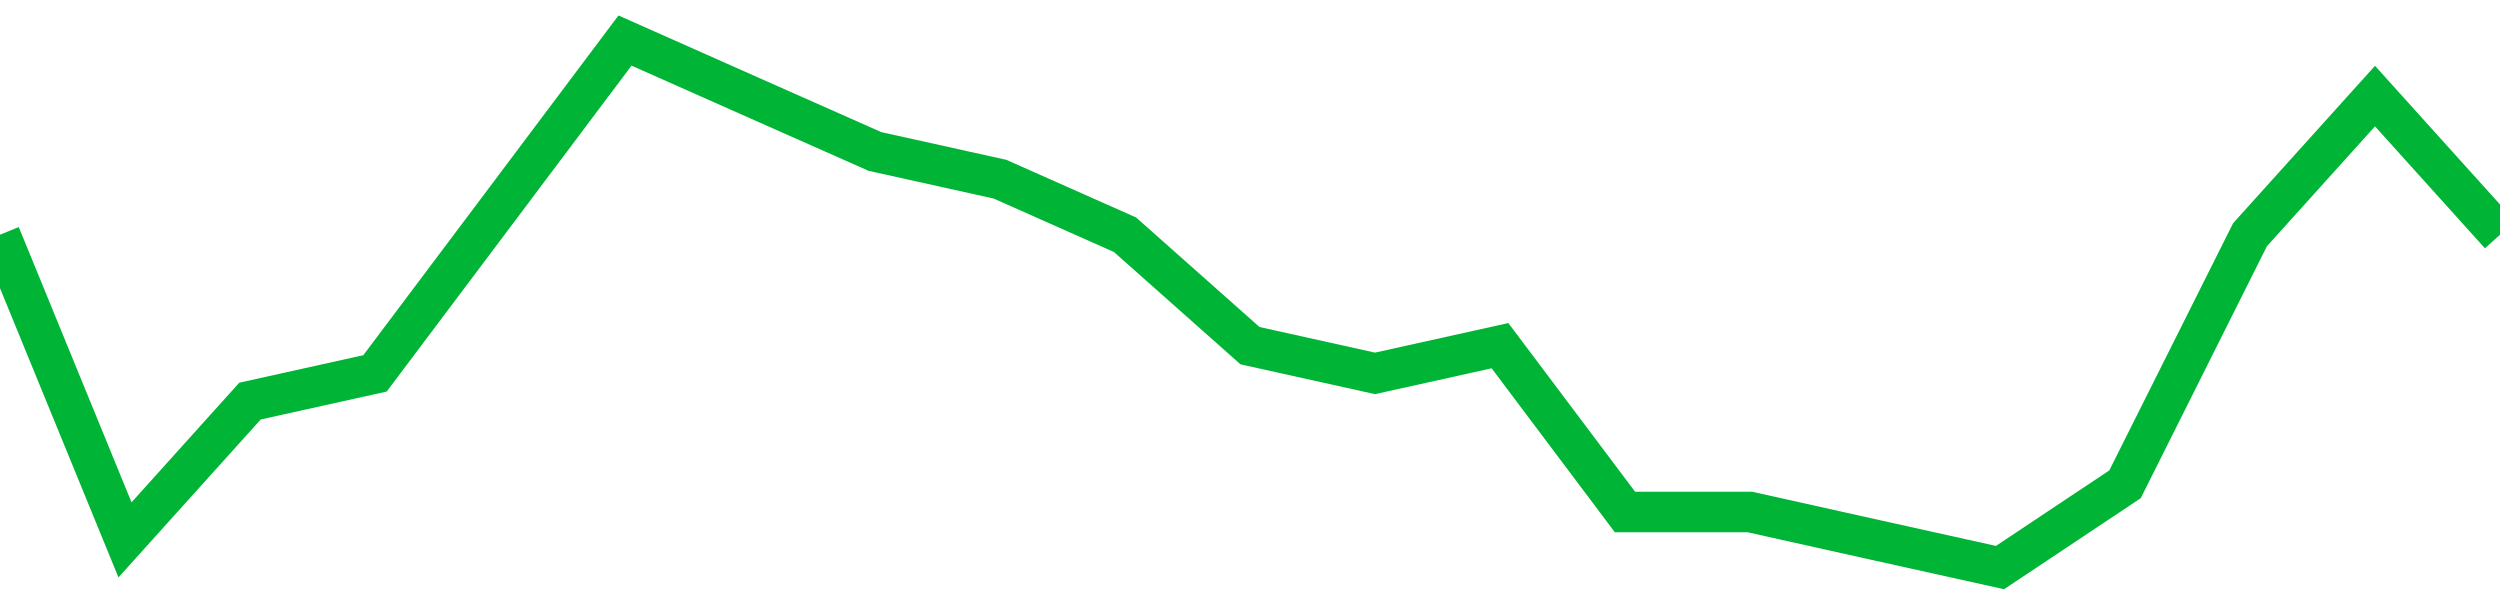 <!-- Generated with https://github.com/jxxe/sparkline/ --><svg viewBox="0 0 185 45" class="sparkline" xmlns="http://www.w3.org/2000/svg"><path class="sparkline--fill" d="M 0 17.37 L 0 17.37 L 9.25 39.95 L 18.5 29.68 L 27.75 27.63 L 37 15.32 L 46.25 3 L 55.5 7.11 L 64.75 11.21 L 74 13.26 L 83.25 17.37 L 92.5 25.58 L 101.75 27.63 L 111 25.58 L 120.25 37.89 L 129.5 37.89 L 138.75 39.95 L 148 42 L 157.25 35.84 L 166.5 17.37 L 175.75 7.11 L 185 17.37 V 45 L 0 45 Z" stroke="none" fill="none" ></path><path class="sparkline--line" d="M 0 17.37 L 0 17.37 L 9.25 39.95 L 18.5 29.68 L 27.75 27.63 L 37 15.32 L 46.25 3 L 55.5 7.11 L 64.75 11.21 L 74 13.26 L 83.25 17.37 L 92.5 25.58 L 101.75 27.63 L 111 25.58 L 120.25 37.89 L 129.5 37.89 L 138.75 39.95 L 148 42 L 157.25 35.84 L 166.5 17.37 L 175.75 7.11 L 185 17.37" fill="none" stroke-width="3" stroke="#00B436" ></path></svg>